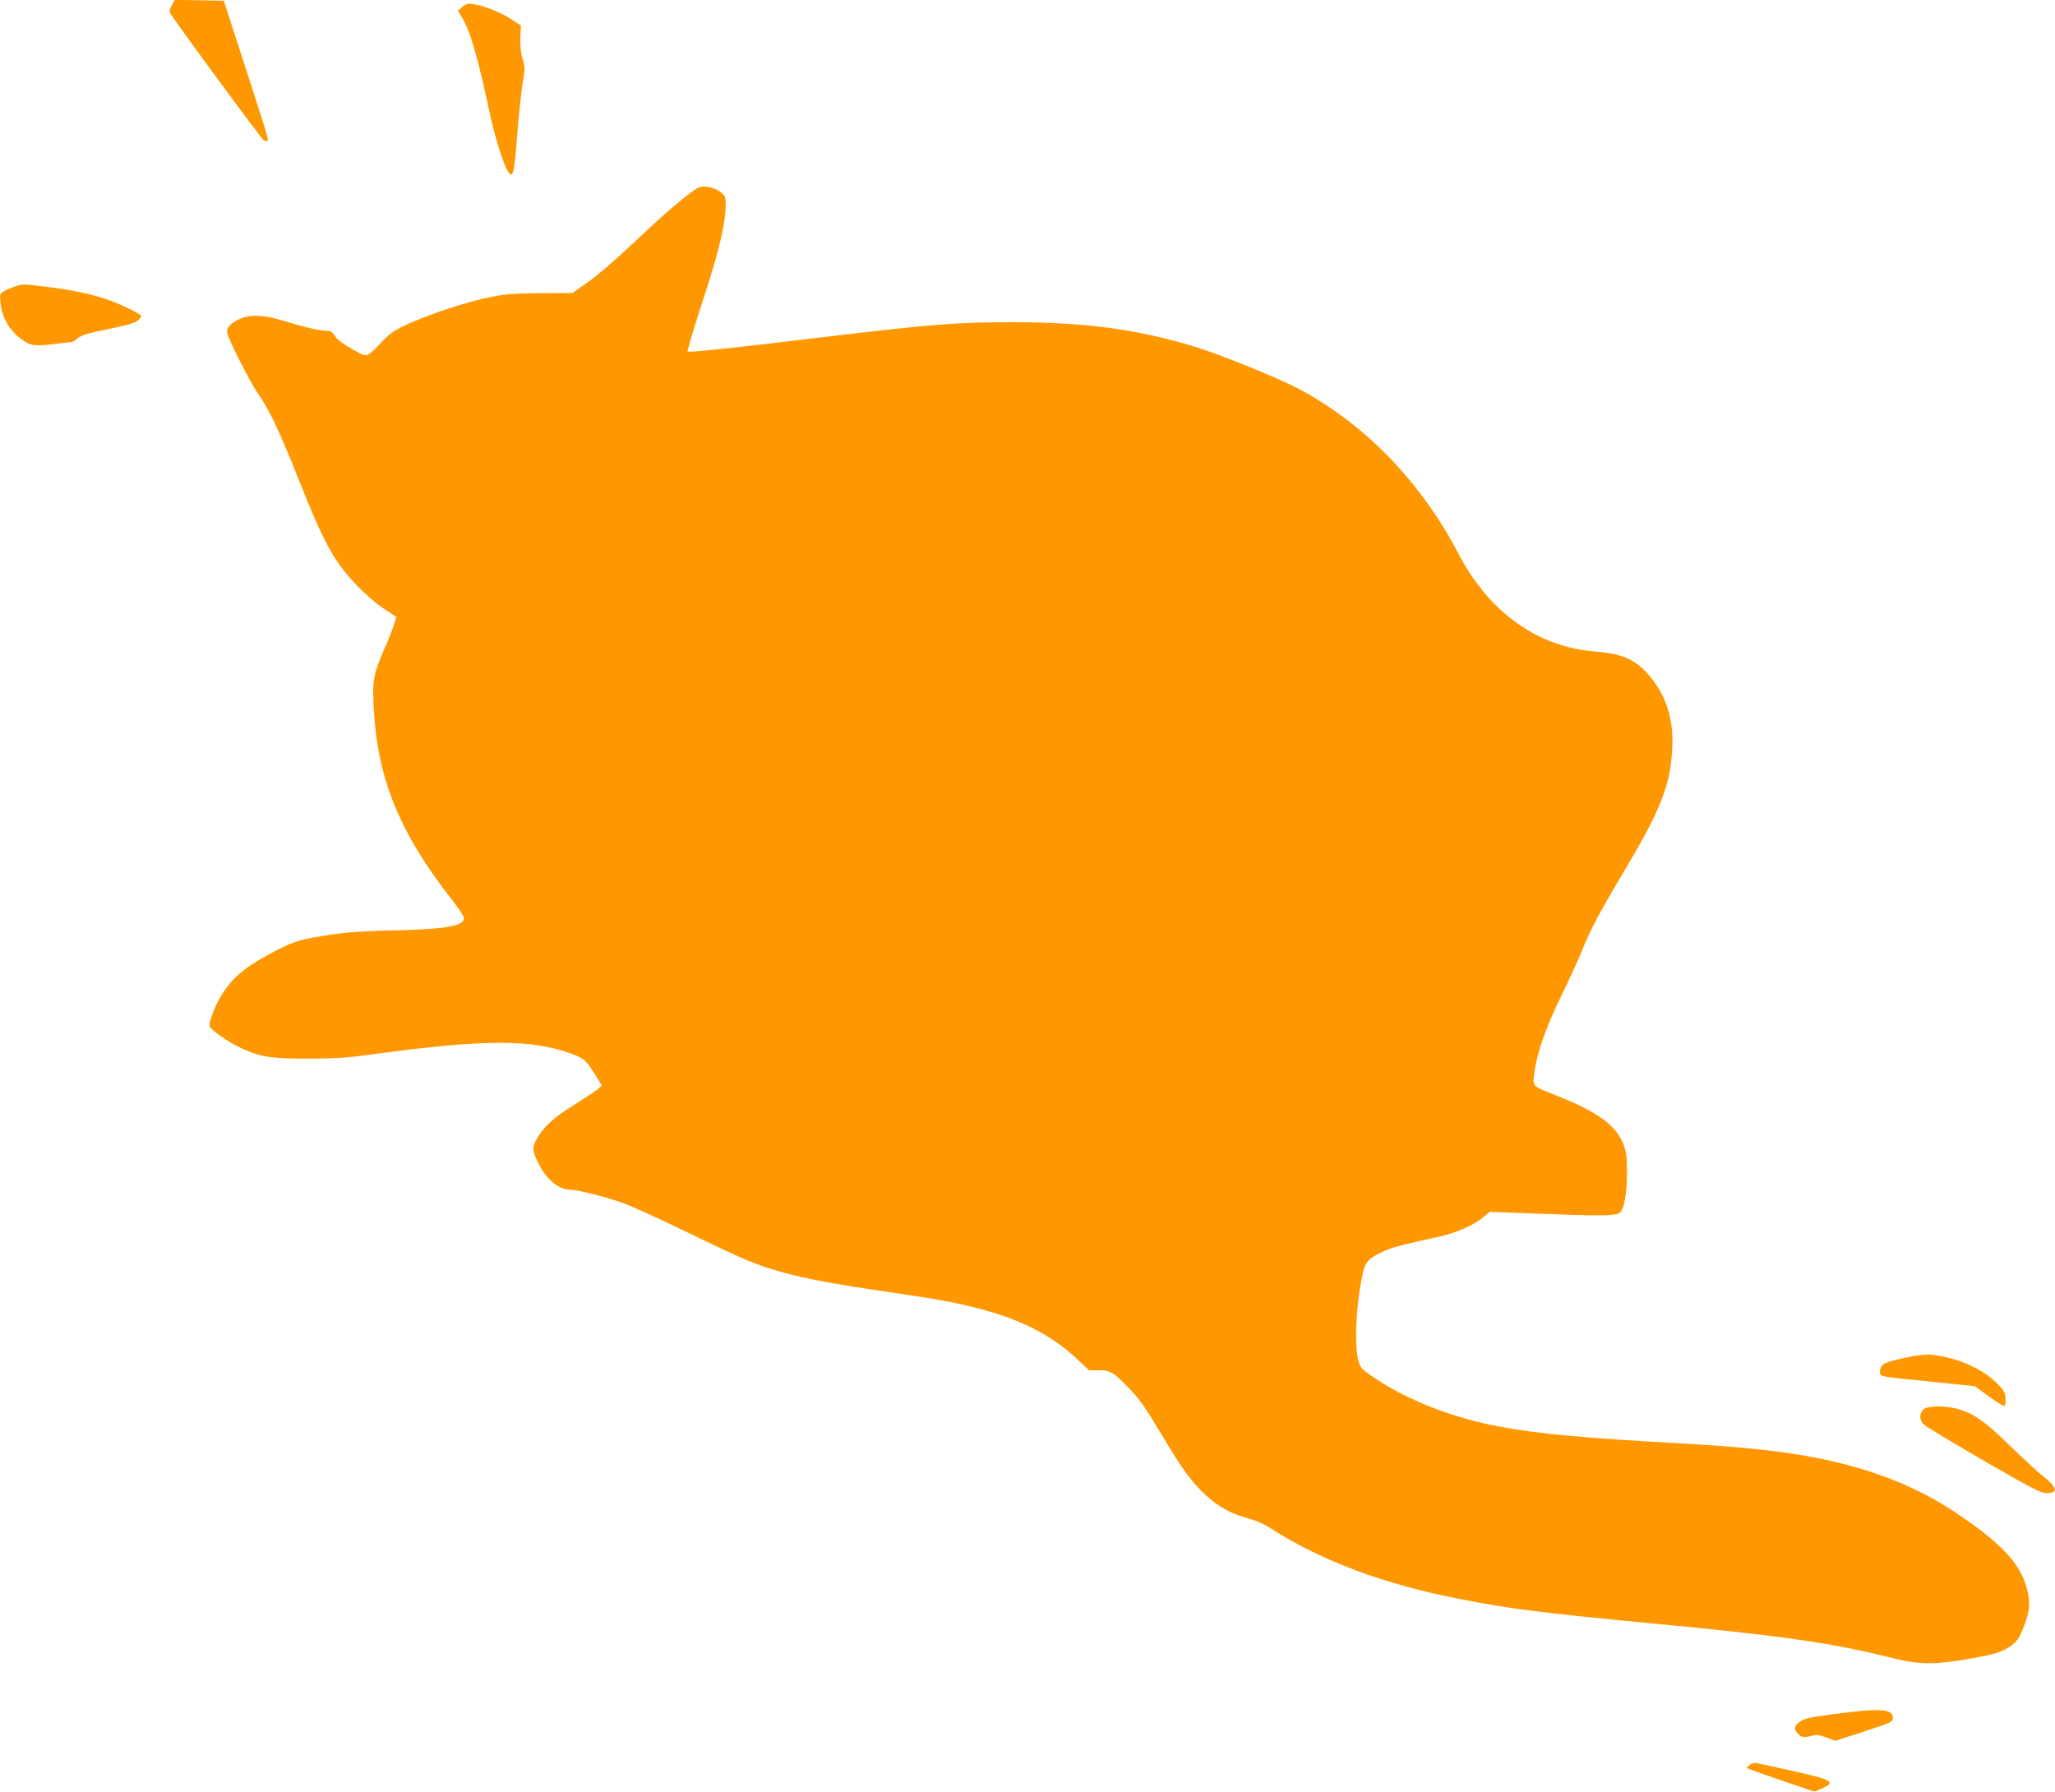 <?xml version="1.0" standalone="no"?>
<!DOCTYPE svg PUBLIC "-//W3C//DTD SVG 20010904//EN"
 "http://www.w3.org/TR/2001/REC-SVG-20010904/DTD/svg10.dtd">
<svg version="1.0" xmlns="http://www.w3.org/2000/svg"
 width="1280pt" height="1116pt" viewBox="0 0 1280 1116"
 preserveAspectRatio="xMidYMid meet">
<g transform="translate(0,1116) scale(0.1,-0.1)"
fill="#ff9800" stroke="none">
<path d="M1071 11129 c-11 -17 -17 -39 -13 -47 10 -26 568 -785 585 -796 9 -6
19 -7 23 -3 8 8 -1 37 -168 552 l-104 320 -152 3 -152 3 -19 -32z"/>
<path d="M2879 11116 l-27 -23 20 -32 c54 -84 101 -245 173 -581 45 -215 114
-415 139 -407 16 5 23 52 40 277 9 113 24 246 32 297 14 83 14 96 -1 148 -11
36 -16 82 -14 131 l4 74 -55 37 c-64 43 -176 88 -240 97 -38 5 -49 2 -71 -18z"/>
<path d="M4345 9989 c-58 -35 -185 -141 -305 -254 -215 -202 -311 -286 -396
-345 l-79 -55 -195 -1 c-157 -1 -217 -5 -309 -23 -137 -26 -368 -101 -511
-165 -87 -39 -116 -58 -166 -109 -109 -111 -90 -106 -189 -52 -57 32 -94 59
-108 81 -18 28 -28 34 -57 34 -39 0 -142 24 -275 65 -118 35 -203 37 -268 6
-65 -32 -84 -61 -66 -104 38 -94 145 -300 185 -357 70 -99 135 -237 251 -528
161 -408 224 -521 371 -674 48 -50 121 -113 164 -140 l76 -50 -14 -48 c-8 -26
-34 -94 -59 -150 -70 -158 -78 -202 -66 -393 26 -424 164 -759 477 -1159 46
-58 84 -116 84 -127 0 -49 -111 -68 -430 -76 -246 -5 -349 -15 -515 -46 -90
-17 -129 -30 -218 -76 -184 -94 -268 -161 -338 -266 -48 -74 -94 -191 -82
-212 15 -25 110 -93 178 -125 131 -63 197 -74 430 -74 172 0 245 5 405 27 687
94 989 95 1233 6 84 -30 98 -42 159 -141 l37 -60 -27 -23 c-15 -12 -79 -55
-142 -94 -131 -82 -189 -134 -231 -206 -36 -62 -36 -75 0 -151 49 -105 128
-173 201 -174 48 0 236 -48 335 -85 55 -20 233 -101 395 -180 162 -79 335
-160 384 -179 191 -77 392 -123 786 -181 360 -52 480 -73 626 -110 280 -71
473 -169 634 -321 l73 -69 62 0 c71 0 91 -13 183 -107 70 -72 105 -122 219
-313 120 -201 177 -278 263 -357 78 -73 165 -120 266 -146 43 -11 96 -34 135
-59 315 -203 706 -350 1179 -442 317 -62 495 -85 1185 -151 842 -80 1129 -122
1507 -216 172 -43 262 -44 473 -8 177 31 219 44 277 88 36 28 48 47 76 120 36
96 39 144 17 231 -42 159 -161 286 -455 481 -307 204 -694 330 -1185 383 -166
19 -328 30 -690 51 -531 30 -821 62 -1050 114 -273 63 -526 171 -712 303 -55
39 -62 48 -74 96 -20 81 -15 272 11 437 27 167 35 182 135 230 56 28 115 44
366 99 105 24 213 72 271 122 l37 31 288 -11 c396 -15 494 -15 520 4 29 20 48
123 47 260 0 91 -4 121 -23 170 -45 116 -163 202 -423 304 -151 60 -143 51
-129 152 18 123 71 271 167 469 47 96 104 220 126 275 50 126 117 253 250 475
241 402 302 556 314 785 10 178 -35 325 -134 446 -86 106 -171 147 -337 160
-236 19 -430 105 -607 269 -87 79 -186 211 -245 325 -235 456 -586 821 -1005
1044 -107 57 -465 204 -613 251 -362 115 -702 163 -1160 163 -372 0 -503 -11
-1280 -104 -433 -52 -680 -78 -727 -79 l-26 0 15 58 c8 31 47 158 88 282 95
291 135 461 135 577 0 48 -3 54 -35 79 -40 30 -109 41 -140 23z"/>
<path d="M92 9375 c-23 -7 -54 -21 -69 -30 -24 -16 -25 -21 -20 -70 10 -101
63 -186 151 -242 44 -28 77 -30 206 -13 41 5 80 10 87 10 7 0 23 10 37 23 20
18 61 31 188 57 116 23 169 39 186 53 12 11 22 24 22 28 0 14 -157 88 -240
113 -111 33 -207 52 -360 71 -145 17 -133 17 -188 0z"/>
<path d="M11875 2705 c-148 -32 -165 -42 -165 -95 0 -24 0 -24 318 -56 l273
-28 86 -63 c47 -35 91 -62 97 -60 6 2 10 22 8 48 -3 39 -10 50 -62 101 -95 91
-256 158 -410 171 -25 2 -90 -6 -145 -18z"/>
<path d="M11990 2387 c-35 -18 -39 -69 -8 -99 13 -13 181 -114 374 -226 304
-175 356 -202 393 -202 75 0 66 37 -29 110 -30 24 -118 105 -195 180 -152 148
-219 198 -313 229 -70 24 -183 28 -222 8z"/>
<path d="M11426 484 c-145 -19 -185 -27 -212 -46 -39 -26 -43 -49 -14 -78 22
-22 40 -24 88 -11 26 8 45 5 88 -11 l55 -21 179 58 c173 57 180 60 180 85 0
57 -75 62 -364 24z"/>
<path d="M10896 165 c-11 -8 -18 -16 -15 -18 2 -2 97 -36 211 -75 l208 -71 44
18 c95 41 75 54 -180 111 -120 27 -226 50 -234 50 -8 -1 -24 -7 -34 -15z"/>
</g>
</svg>
